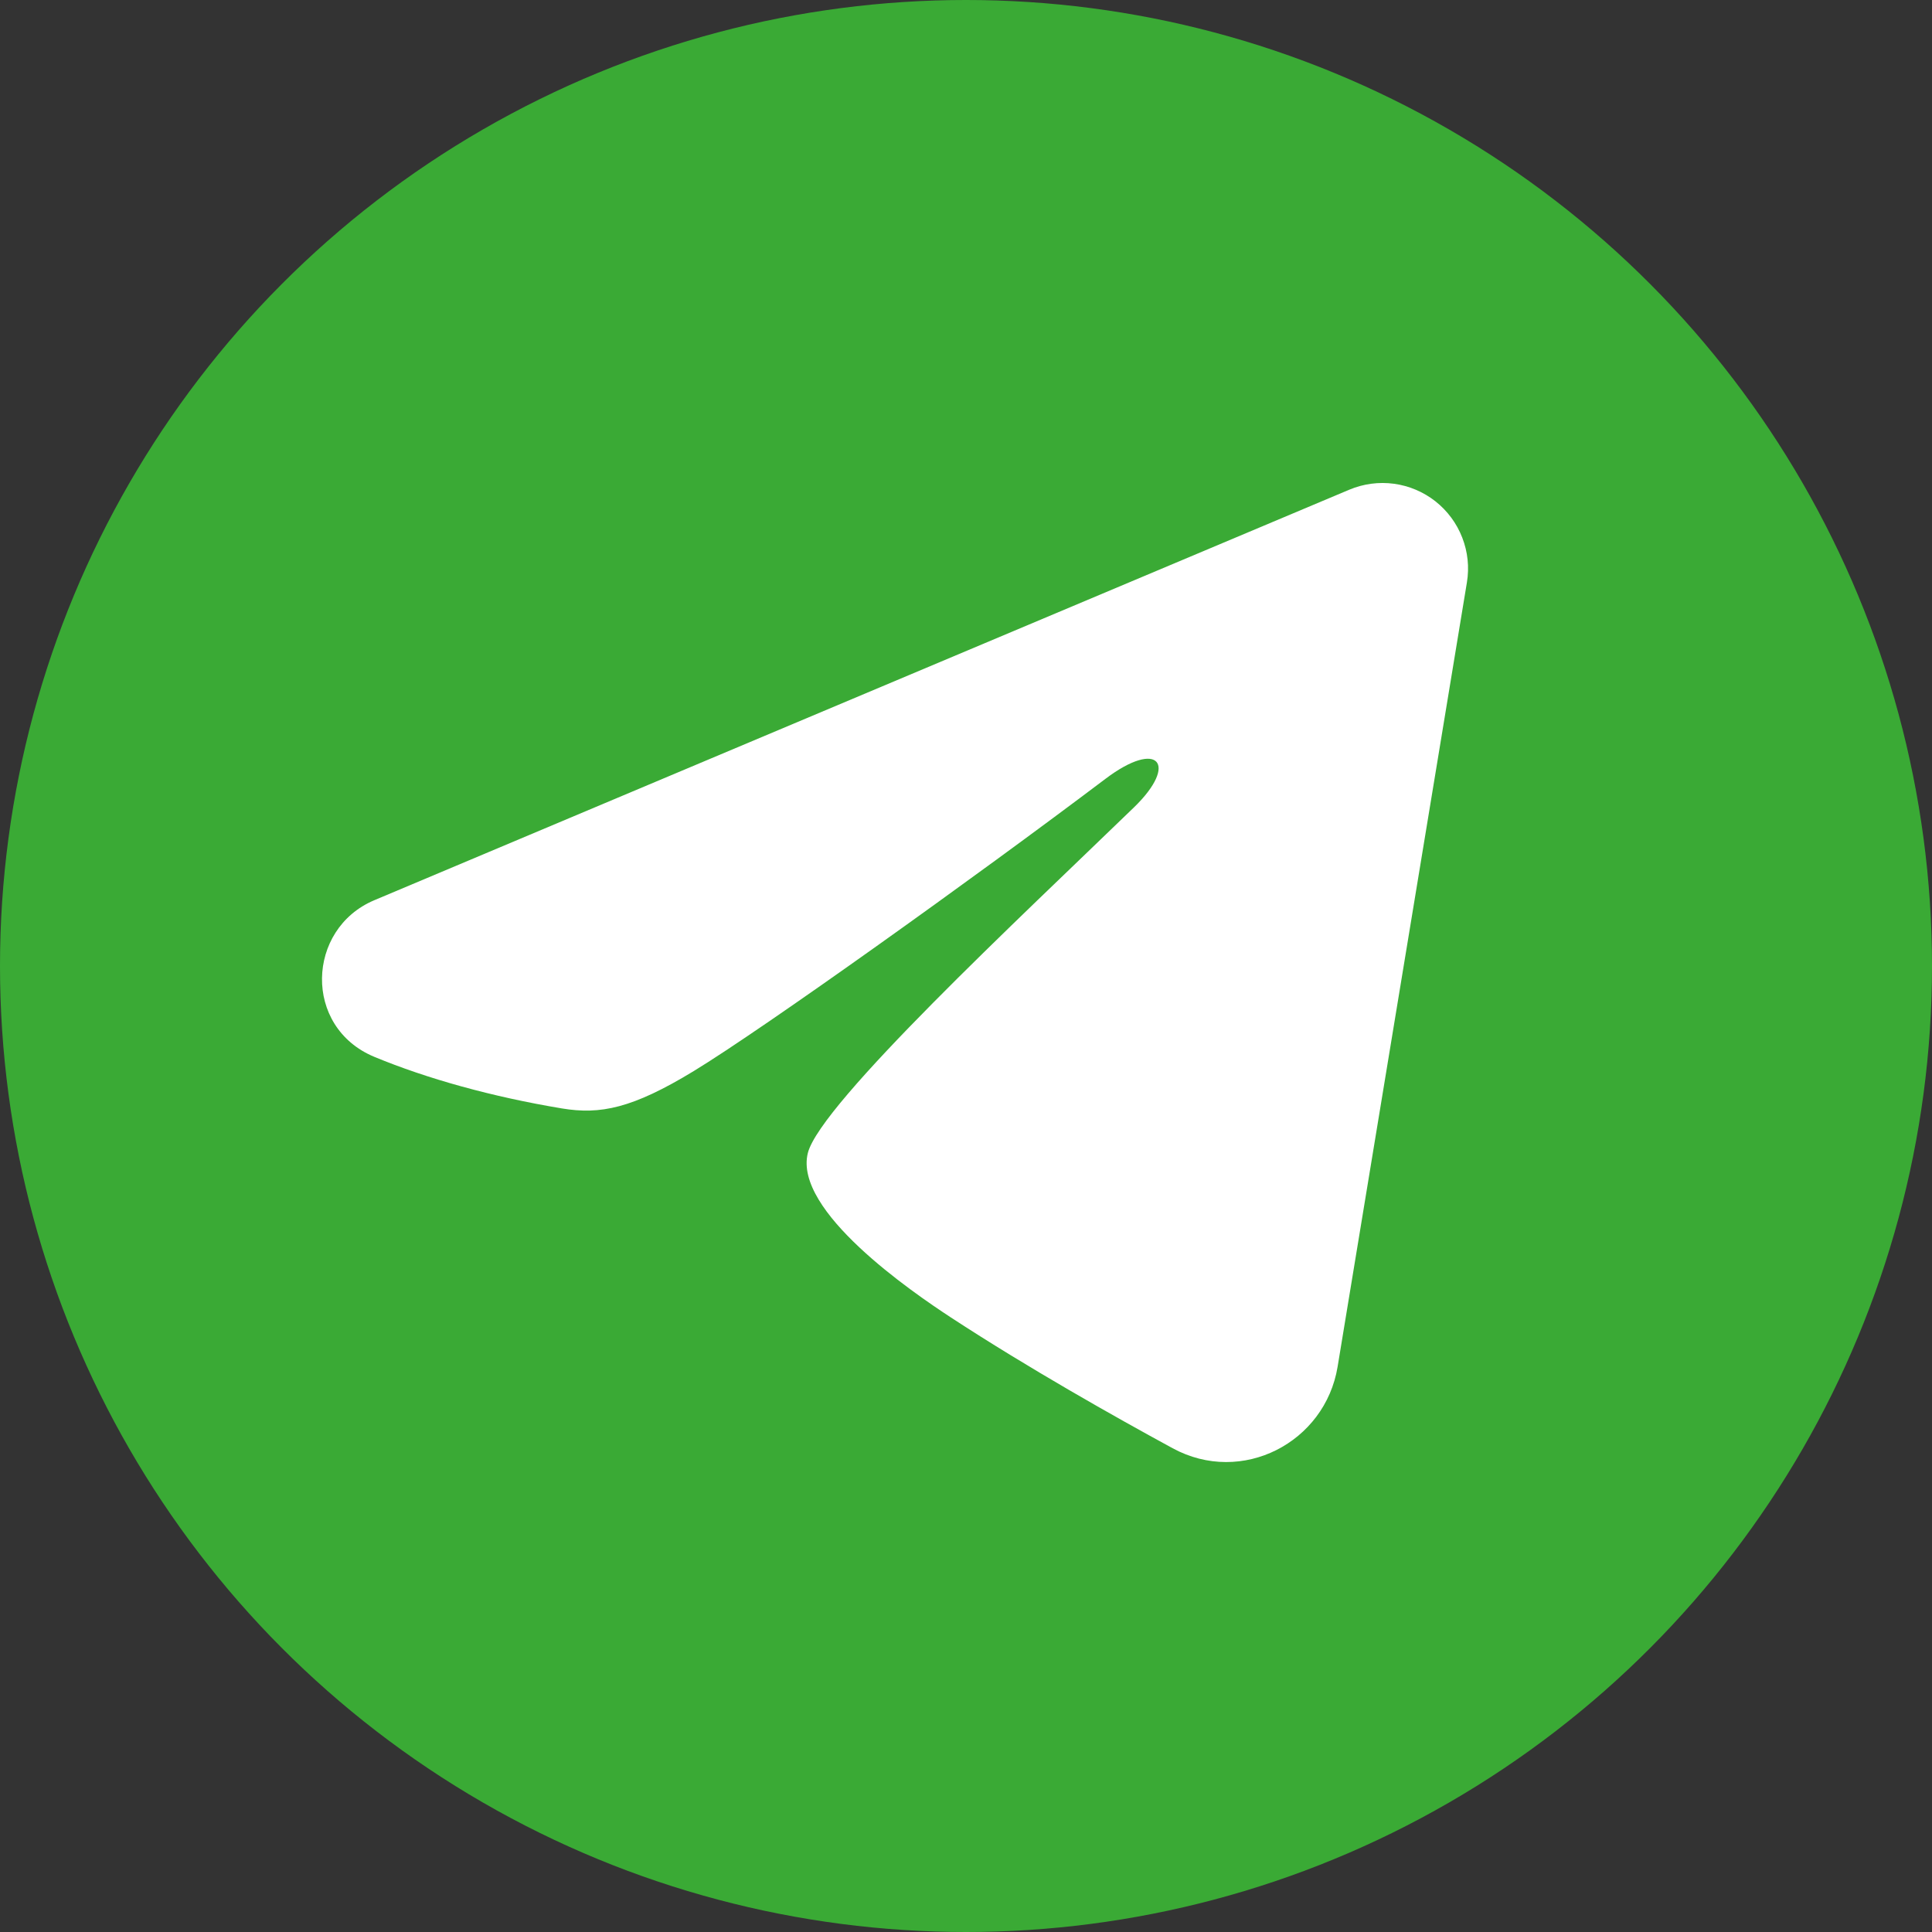 <?xml version="1.0" encoding="UTF-8"?> <svg xmlns="http://www.w3.org/2000/svg" width="48" height="48" viewBox="0 0 48 48" fill="none"><rect x="0" y="0" width="48" height="48" fill="#333333" stroke="none"/><circle cx="24" cy="24" r="24" fill="#3AAA35"></circle><path fill-rule="evenodd" clip-rule="evenodd" d="M33.524 12.166C33.874 12.019 34.257 11.968 34.634 12.019C35.01 12.07 35.366 12.221 35.664 12.456C35.962 12.692 36.192 13.002 36.329 13.357C36.467 13.711 36.507 14.095 36.445 14.47L33.232 33.959C32.92 35.839 30.858 36.917 29.134 35.981C27.692 35.197 25.549 33.99 23.623 32.731C22.66 32.1 19.709 30.082 20.071 28.645C20.383 27.417 25.341 22.801 28.175 20.057C29.287 18.979 28.779 18.357 27.466 19.349C24.205 21.811 18.969 25.555 17.238 26.609C15.711 27.539 14.915 27.697 13.963 27.539C12.226 27.25 10.615 26.802 9.3 26.257C7.524 25.52 7.61 23.078 9.299 22.366L33.524 12.166Z" fill="white"></path></svg> 